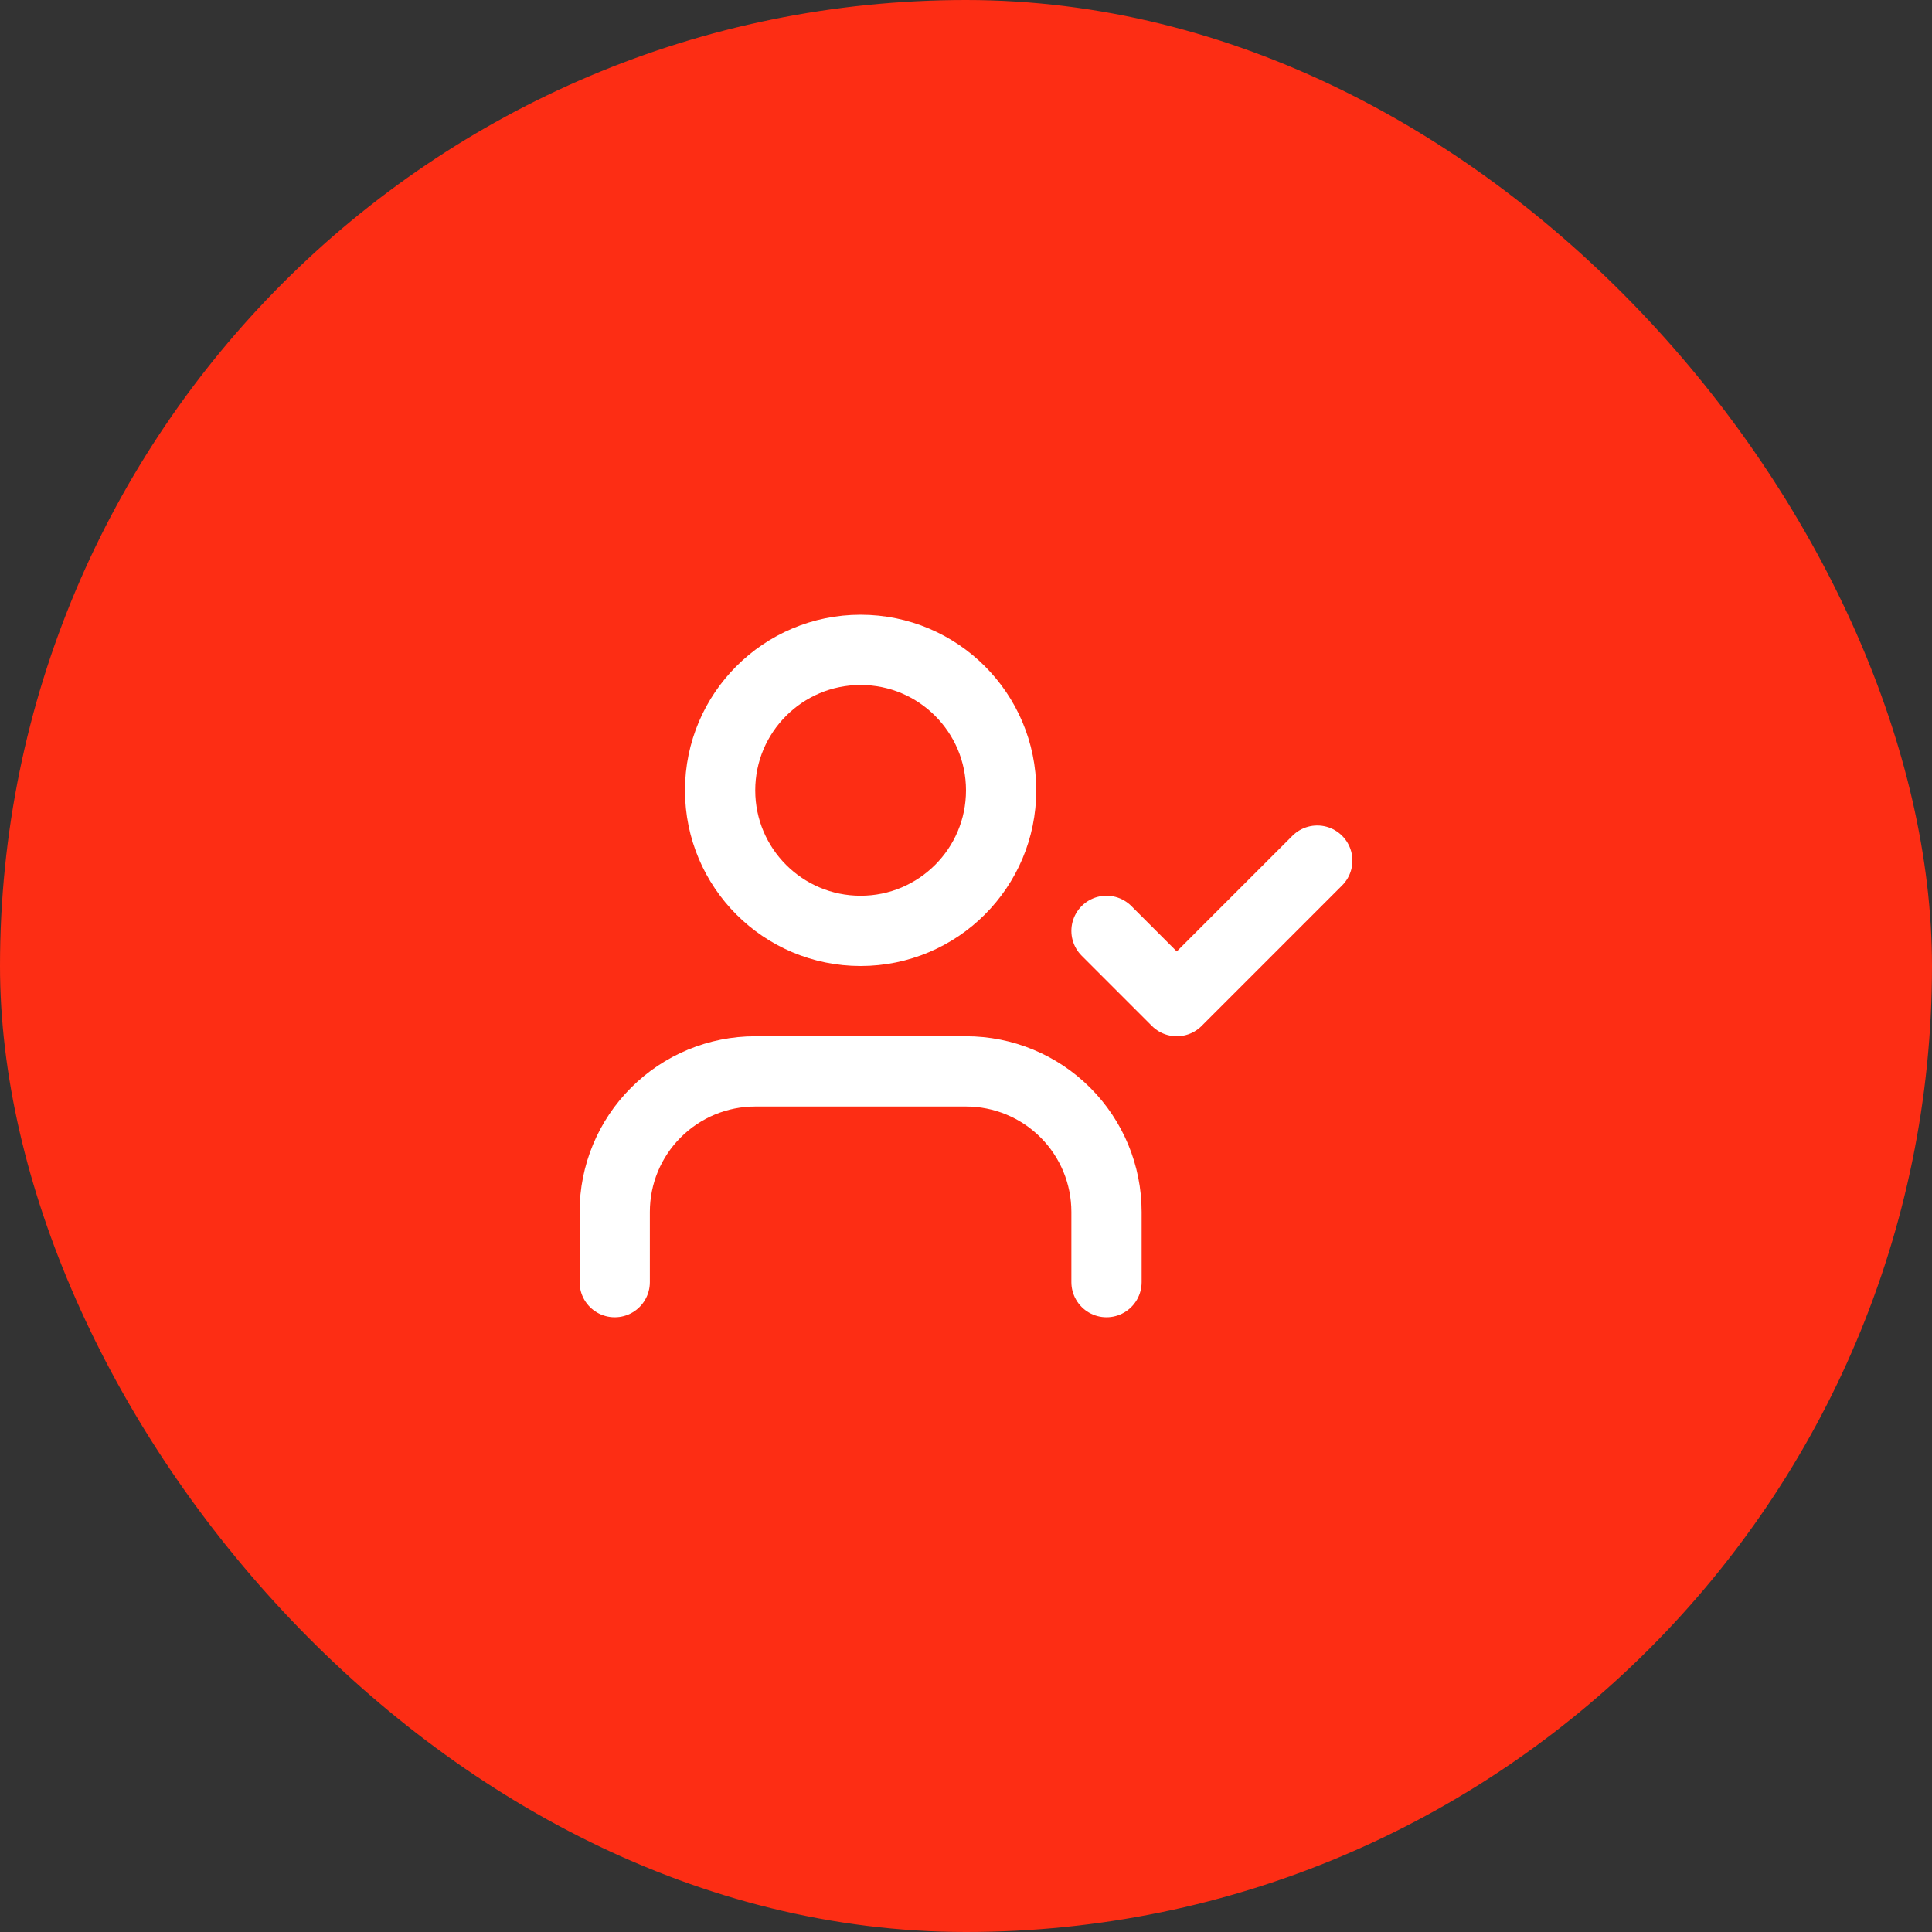 <svg width="55" height="55" viewBox="0 0 55 55" fill="none" xmlns="http://www.w3.org/2000/svg">
<rect x="0" y="0" width="55" height="55" fill="#333333" stroke="none"/>
<rect width="55" height="55" rx="27.5" fill="#FD2D14"/>
<path d="M31.5 26.5L33.5 28.5L37.5 24.5M31.5 36.5V34.5C31.5 33.439 31.079 32.422 30.328 31.672C29.578 30.921 28.561 30.5 27.5 30.5H21.5C20.439 30.5 19.422 30.921 18.672 31.672C17.921 32.422 17.5 33.439 17.5 34.5V36.5M28.5 22.5C28.5 24.709 26.709 26.5 24.5 26.5C22.291 26.5 20.5 24.709 20.5 22.5C20.5 20.291 22.291 18.5 24.5 18.5C26.709 18.5 28.5 20.291 28.5 22.5Z" stroke="white" stroke-width="2" stroke-linecap="round" stroke-linejoin="round"/>
</svg>
